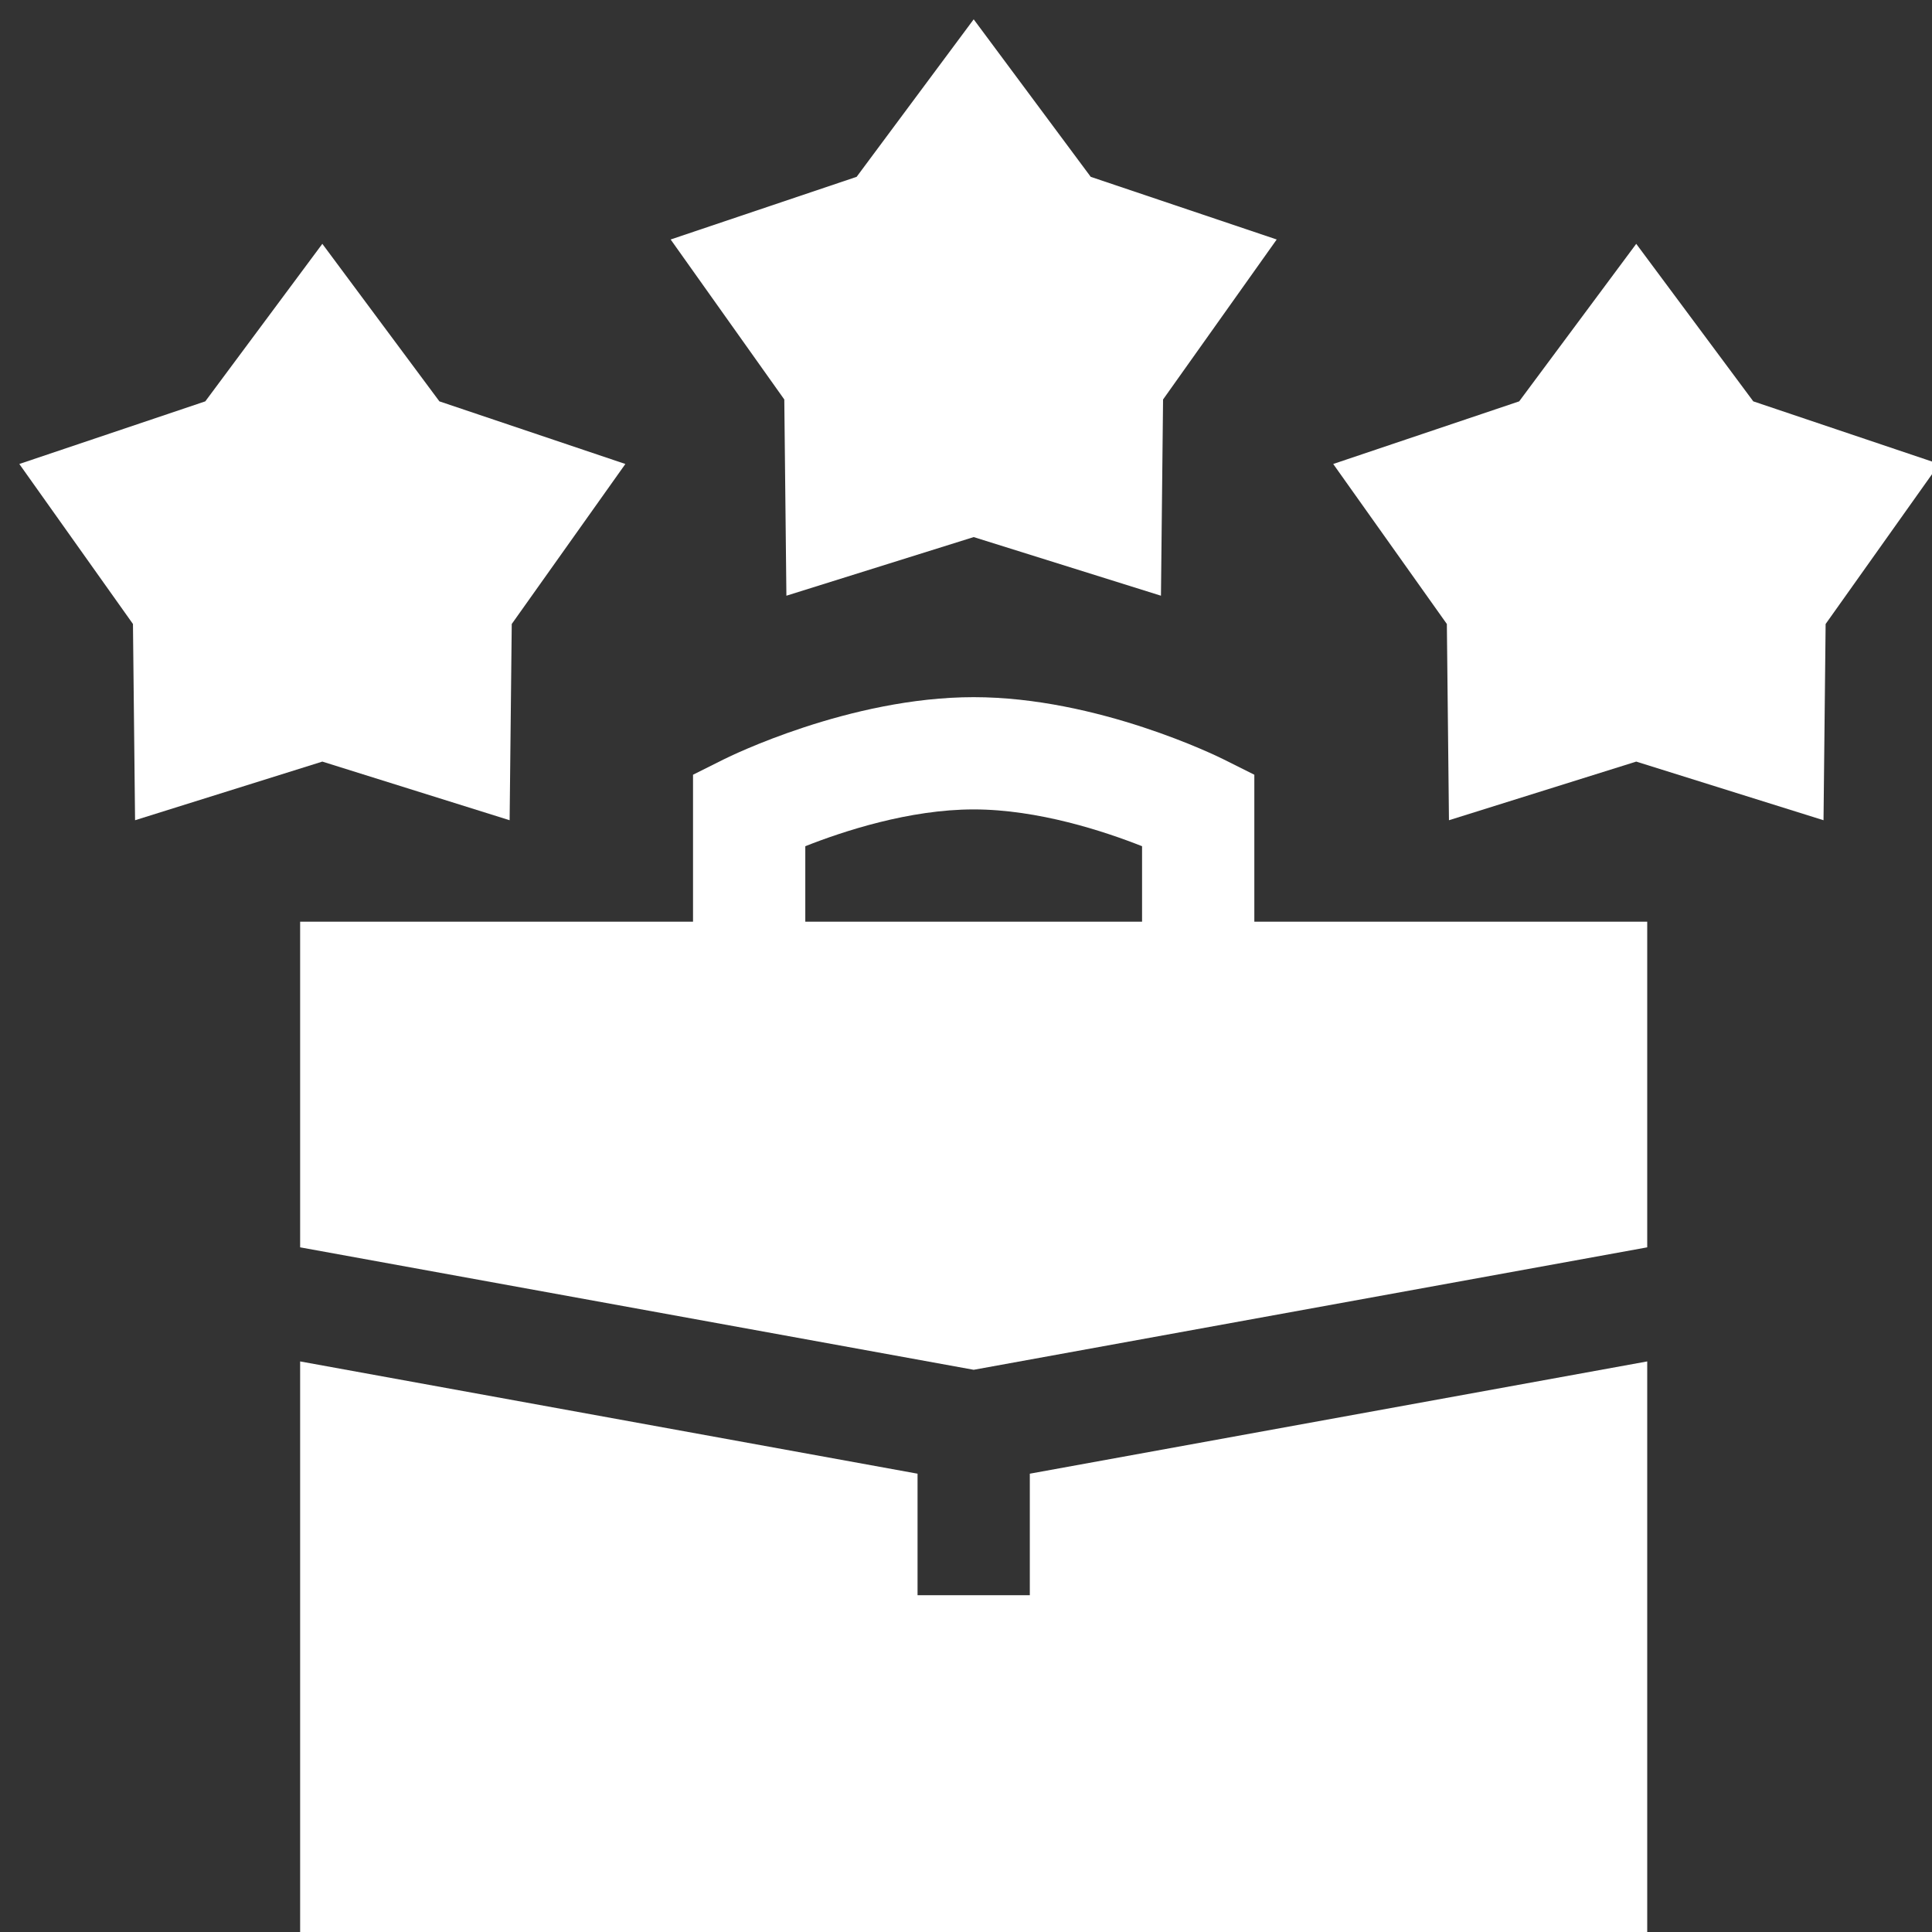 <?xml version="1.0" encoding="UTF-8"?> <svg xmlns="http://www.w3.org/2000/svg" width="100" height="100" viewBox="0 0 100 100" fill="none"><rect x="0" y="0" width="100" height="100" fill="#333333" stroke="none"/><g clip-path="url(#clip0_39_583)"><path d="M15.535 70.467V100H85.26V70.467L53.303 76.278V82.569H47.492V76.278L15.535 70.467Z" fill="white"></path><path d="M64.924 40.1L63.318 39.297C63.055 39.166 56.82 36.085 50.398 36.085C43.975 36.085 37.74 39.166 37.477 39.297L35.871 40.1V47.706H15.535V64.562L50.398 70.9L85.26 64.562V47.706H64.924V40.1ZM59.113 47.706H41.682V43.8C43.629 43.029 47.062 41.895 50.398 41.895C53.734 41.895 57.167 43.03 59.113 43.8V47.706Z" fill="white"></path><path d="M6.991 42.455L16.684 39.42L26.378 42.455L26.488 32.298L32.369 24.016L22.743 20.774L16.684 12.621L10.626 20.774L1 24.016L6.882 32.298L6.991 42.455Z" fill="white"></path><path d="M50.398 1L44.339 9.153L34.713 12.396L40.595 20.677L40.704 30.834L50.398 27.799L60.091 30.834L60.2 20.677L66.082 12.396L56.456 9.153L50.398 1Z" fill="white"></path><path d="M84.691 12.621L78.633 20.774L69.007 24.016L74.889 32.298L74.998 42.455L84.691 39.42L94.385 42.455L94.494 32.298L100.376 24.016L90.75 20.774L84.691 12.621Z" fill="white"></path></g><defs><clipPath id="clip0_39_583"><rect width="100" height="100" fill="white" transform="matrix(1 0 0 -1 0 100)"></rect></clipPath></defs></svg> 